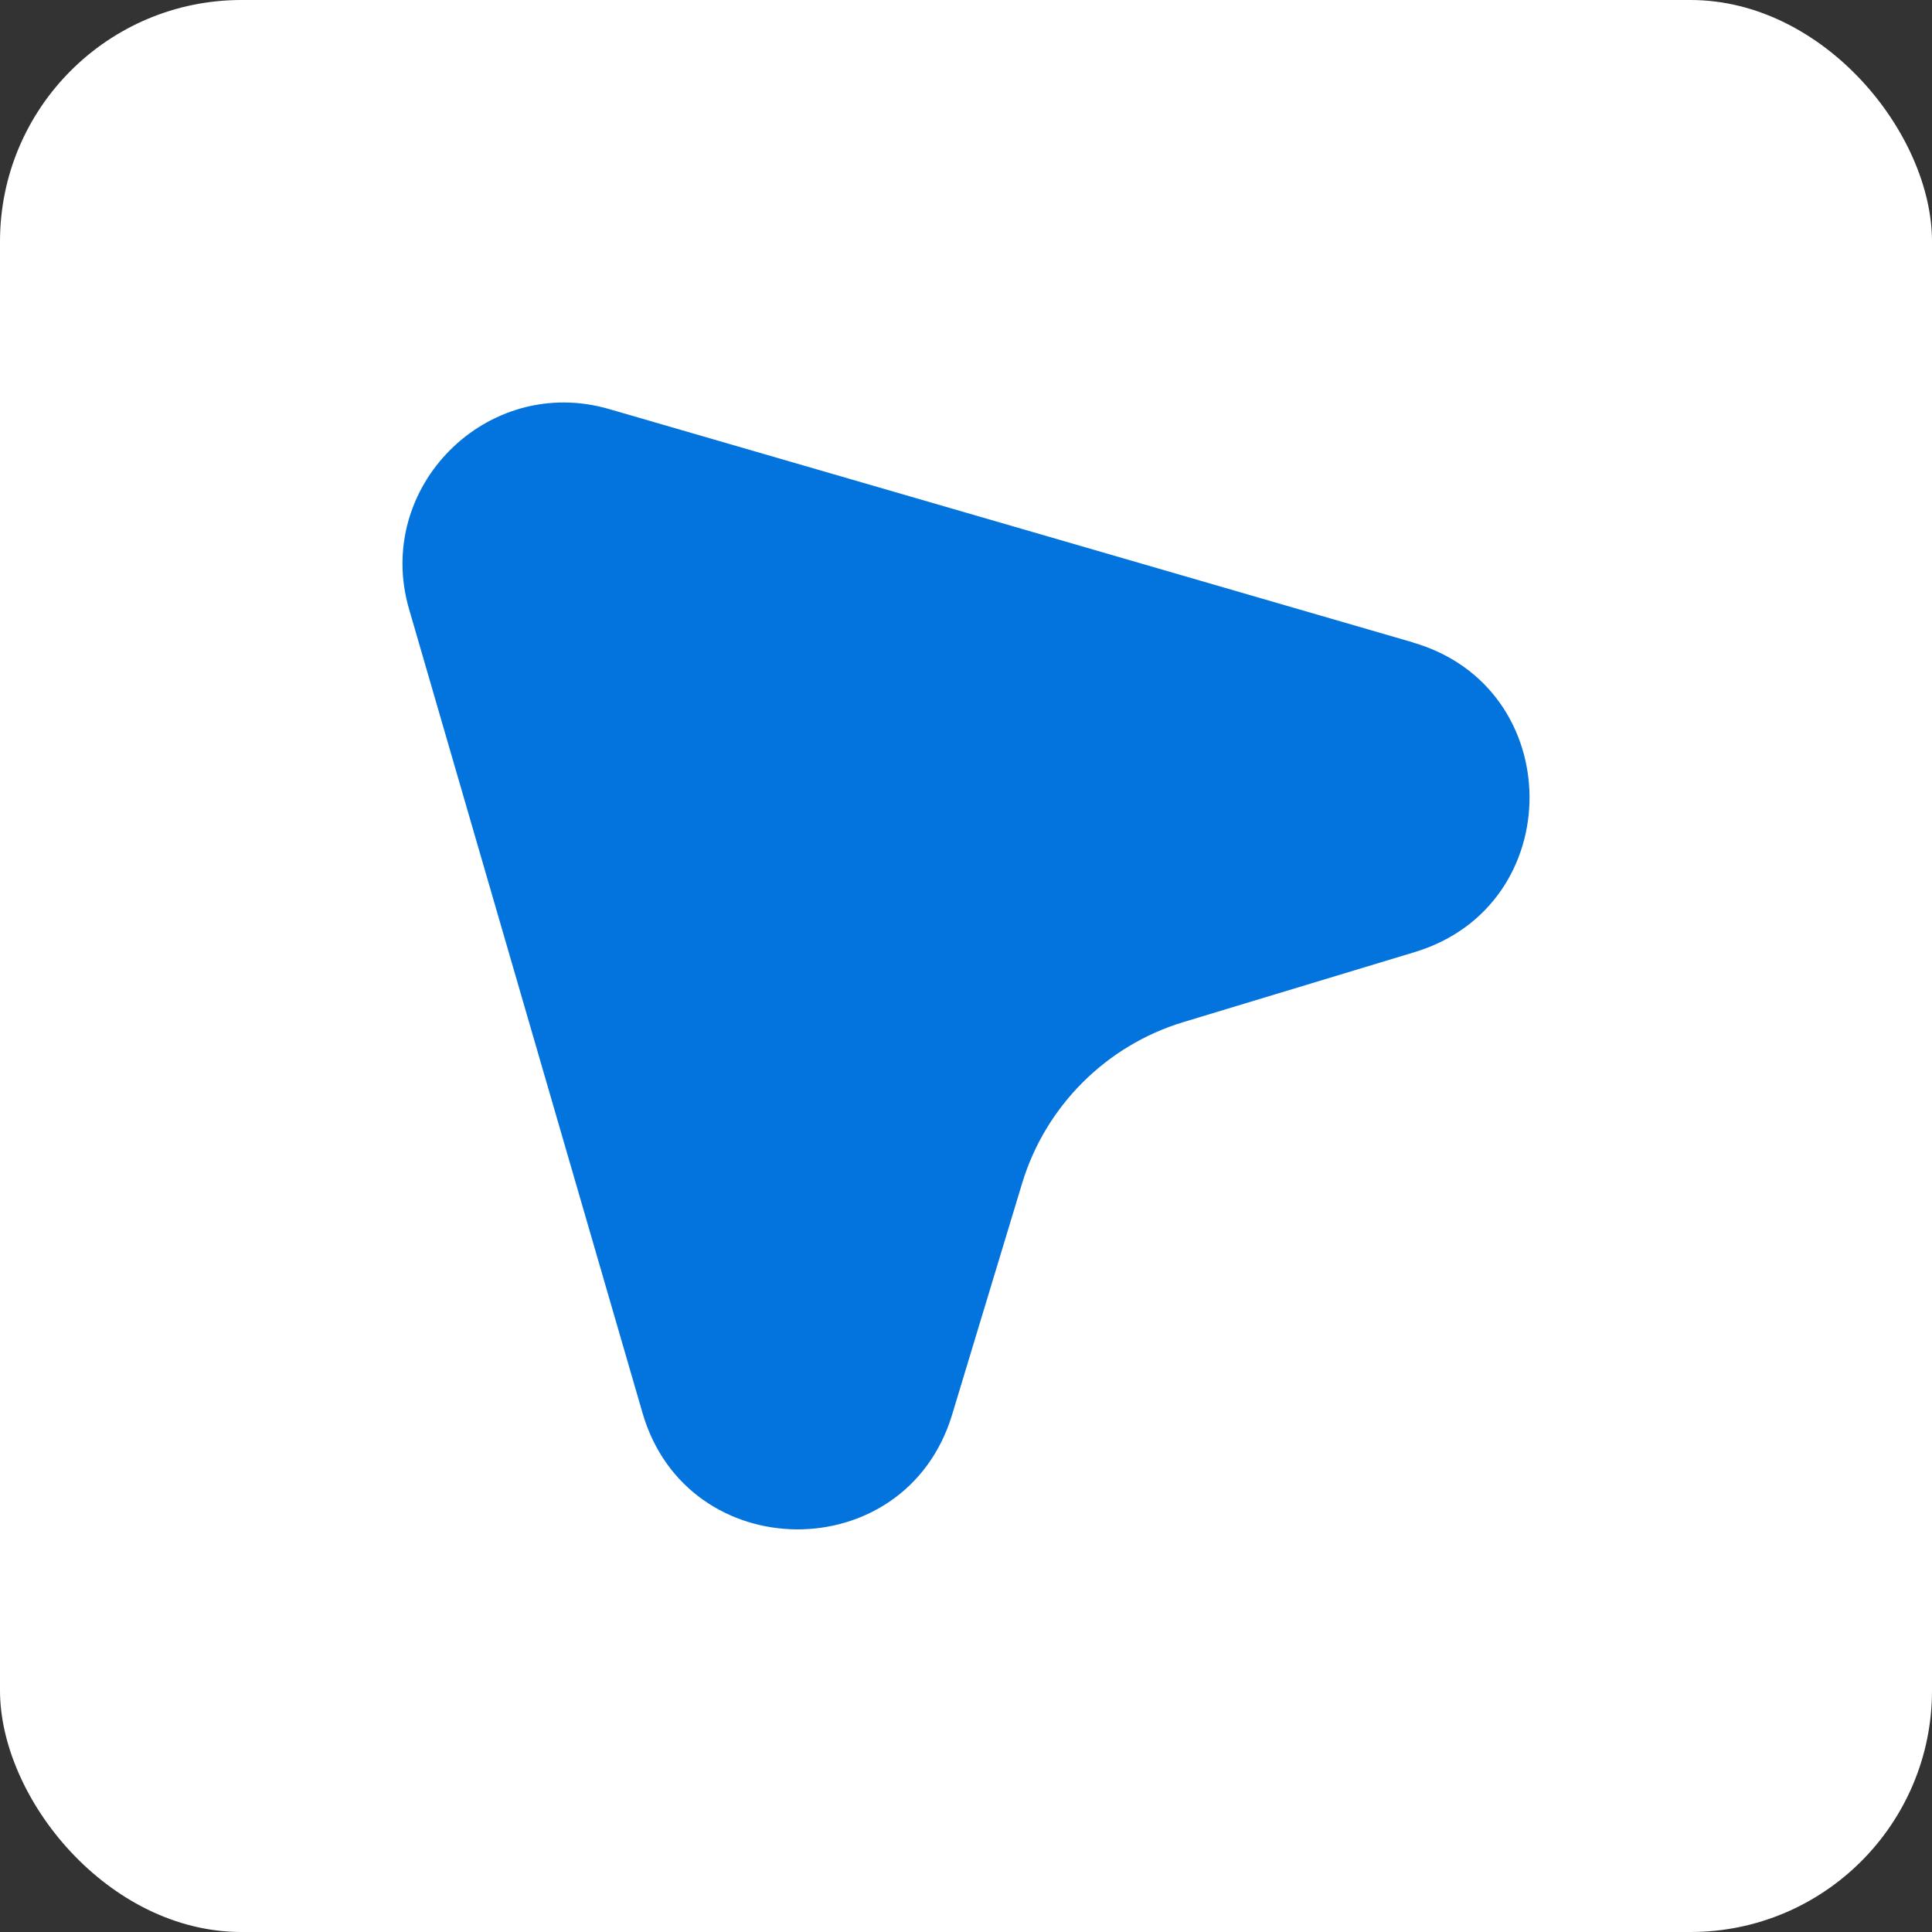 <svg width="48" height="48" viewBox="0 0 48 48" fill="none" xmlns="http://www.w3.org/2000/svg">
<rect x="0" y="0" width="48" height="48" fill="#333333" stroke="none"/>
<rect width="48" height="48" rx="6" fill="white"/>
<path d="M35.113 15.963L15.133 10.163C12.103 9.283 9.283 12.103 10.163 15.133L15.963 35.103C17.073 38.933 22.493 38.973 23.653 35.153L25.393 29.403C25.973 27.483 27.483 25.973 29.403 25.393L35.153 23.653C38.973 22.493 38.943 17.073 35.103 15.963H35.113Z" fill="#0373DD"/>
</svg>
